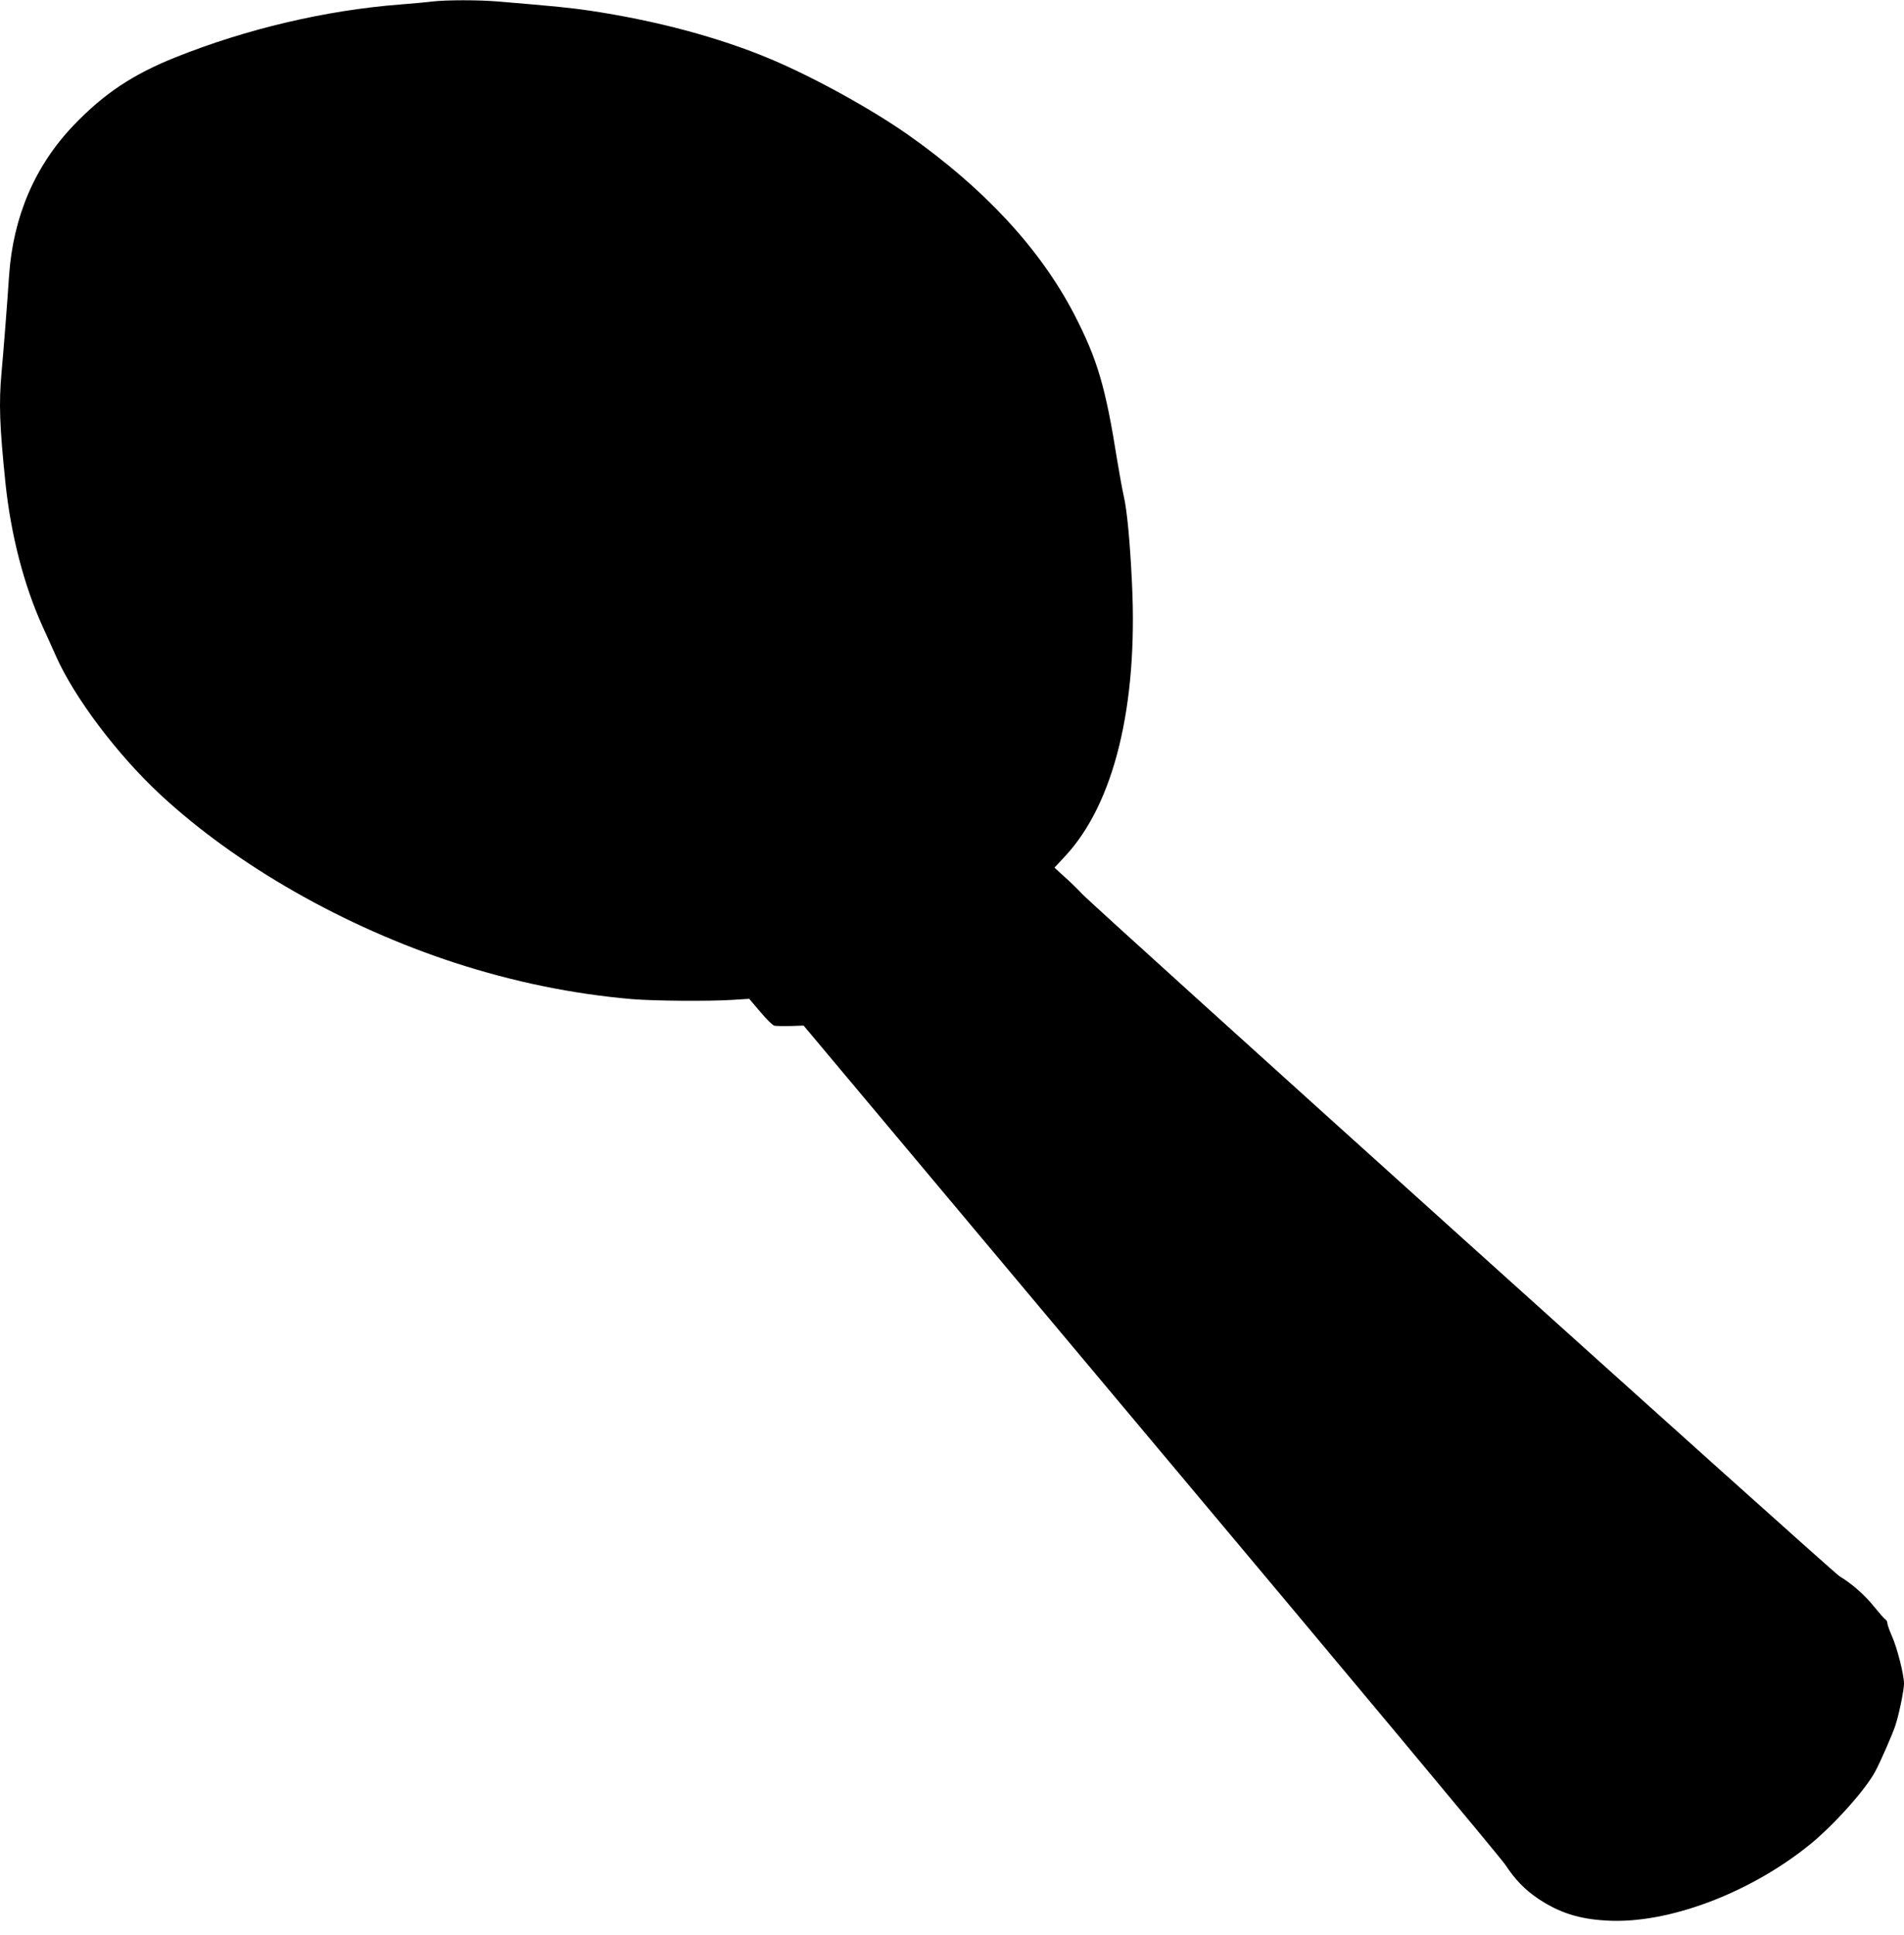 <?xml version="1.0" standalone="no"?>
<!DOCTYPE svg PUBLIC "-//W3C//DTD SVG 20010904//EN"
 "http://www.w3.org/TR/2001/REC-SVG-20010904/DTD/svg10.dtd">
<svg version="1.0" xmlns="http://www.w3.org/2000/svg"
 width="1260pt" height="1280pt" viewBox="0 0 1260 1280"
 preserveAspectRatio="xMidYMid meet">
<g transform="translate(0,1280) scale(0.1,-0.1)"
fill="#000000" stroke="none">
<path d="M2860 12790 c-36 -5 -132 -13 -215 -20 -490 -38 -1016 -162 -1483
-349 -283 -113 -473 -240 -673 -448 -257 -268 -402 -605 -429 -997 -12 -185
-38 -511 -50 -642 -18 -202 -13 -350 26 -729 36 -344 122 -676 246 -950 28
-60 67 -148 88 -195 122 -275 406 -652 690 -916 505 -469 1217 -875 1951
-1114 388 -126 778 -206 1171 -240 147 -12 505 -15 665 -5 l111 7 73 -86 c40
-48 82 -89 94 -92 11 -2 59 -3 106 -2 l87 3 2298 -2741 c1265 -1507 2320
-2771 2345 -2810 69 -104 132 -168 222 -228 138 -91 267 -132 447 -142 403
-25 947 179 1346 502 160 130 369 363 434 485 34 63 117 253 133 304 25 76 57
234 57 277 0 59 -46 239 -80 314 -16 37 -30 75 -30 85 0 10 -6 22 -14 26 -7 4
-41 43 -75 85 -62 77 -149 153 -228 200 -45 26 -4937 4432 -5013 4515 -25 27
-76 77 -114 111 l-68 62 70 75 c324 347 483 994 443 1807 -13 276 -33 486 -55
579 -8 35 -27 138 -42 229 -78 493 -132 673 -285 970 -226 435 -597 835 -1105
1192 -247 172 -619 377 -904 497 -340 143 -757 255 -1200 321 -122 18 -220 28
-602 60 -132 11 -342 11 -438 0z"/>
</g>
</svg>
